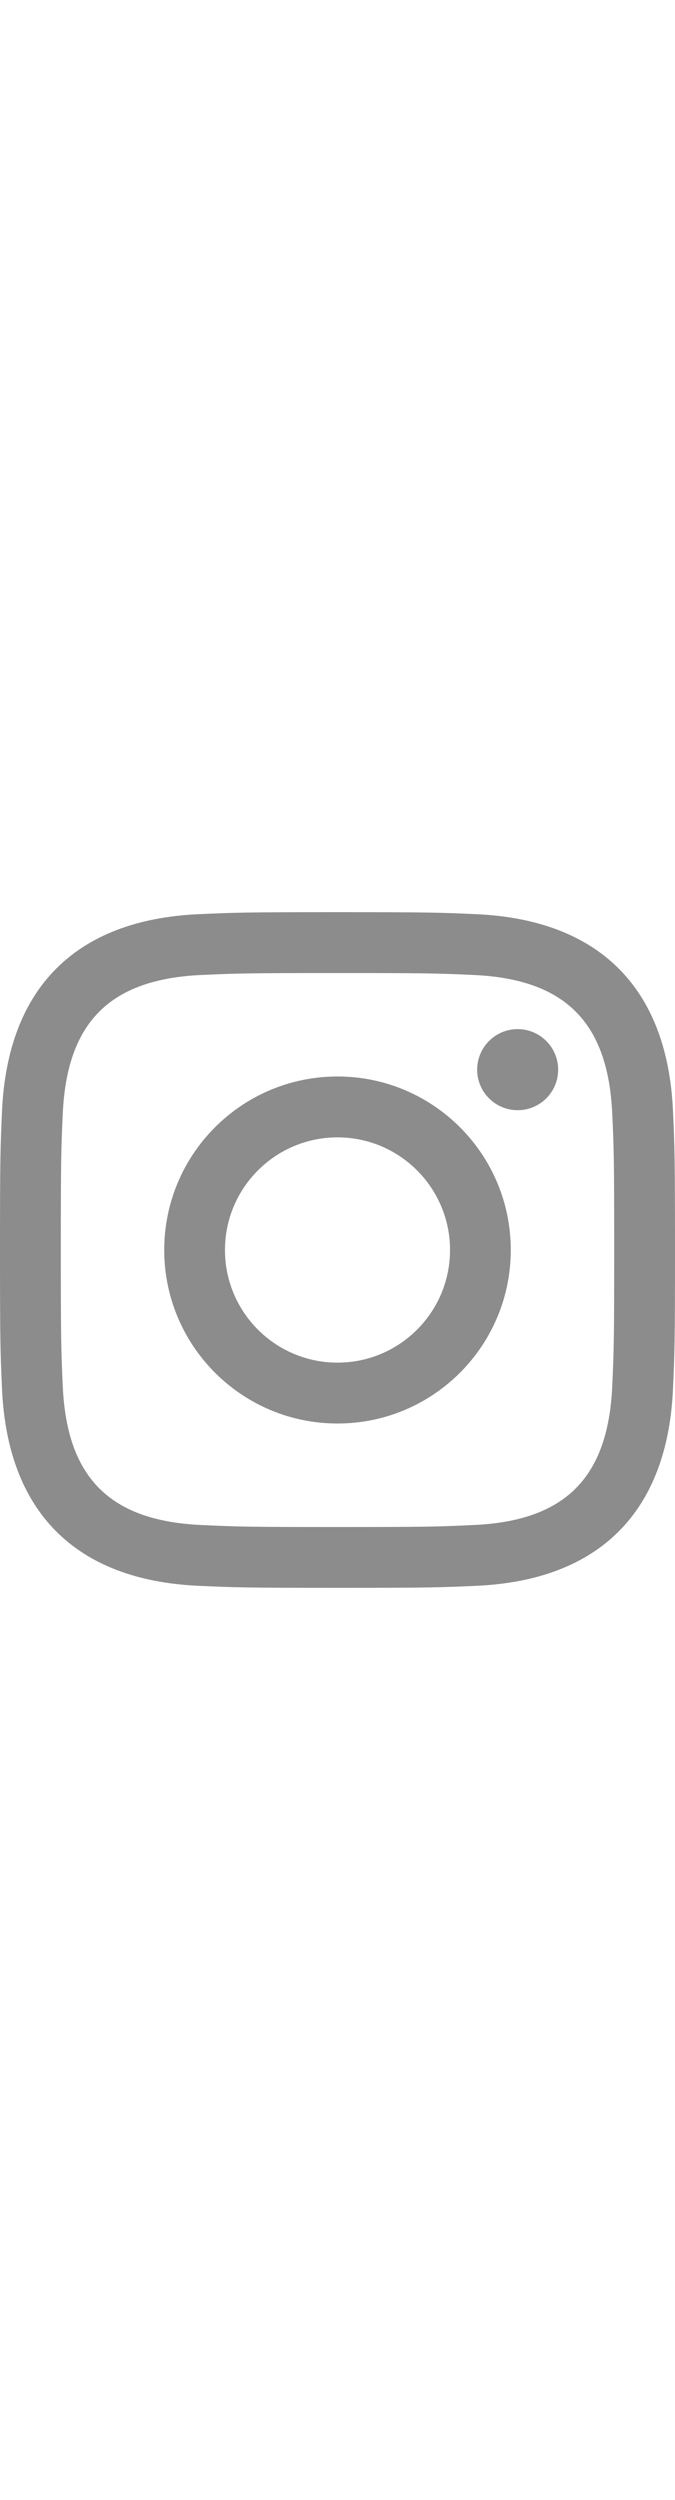 <?xml version="1.0" encoding="utf-8"?>
<svg xmlns="http://www.w3.org/2000/svg" fill="none" height="100%" overflow="visible" preserveAspectRatio="none" style="display: block;" viewBox="0 0 10 37" width="100%">
<g id="Social links">
<g clip-path="url(#clip0_0_14)" id="Social link 1">
<path d="M5 14.401C6.335 14.401 6.493 14.406 7.021 14.43C8.376 14.492 9.009 15.135 9.07 16.48C9.095 17.007 9.099 17.165 9.099 18.5C9.099 19.836 9.094 19.994 9.07 20.521C9.008 21.865 8.377 22.509 7.021 22.57C6.493 22.595 6.336 22.6 5 22.6C3.665 22.6 3.507 22.595 2.98 22.57C1.621 22.508 0.992 21.863 0.93 20.52C0.906 19.993 0.901 19.835 0.901 18.5C0.901 17.165 0.906 17.007 0.93 16.48C0.992 15.135 1.623 14.492 2.98 14.43C3.507 14.406 3.665 14.401 5 14.401ZM5 13.5C3.642 13.5 3.472 13.506 2.939 13.53C1.123 13.613 0.114 14.621 0.03 16.438C0.006 16.972 0 17.142 0 18.5C0 19.858 0.006 20.028 0.03 20.562C0.113 22.378 1.121 23.387 2.938 23.47C3.472 23.494 3.642 23.5 5 23.5C6.358 23.5 6.528 23.494 7.062 23.47C8.876 23.387 9.887 22.379 9.97 20.562C9.994 20.028 10 19.858 10 18.5C10 17.142 9.994 16.972 9.97 16.439C9.888 14.625 8.88 13.614 7.062 13.53C6.528 13.506 6.358 13.5 5 13.5ZM5 15.932C3.582 15.932 2.433 17.082 2.433 18.5C2.433 19.918 3.582 21.068 5 21.068C6.418 21.068 7.567 19.918 7.567 18.5C7.567 17.082 6.418 15.932 5 15.932ZM5 20.167C4.08 20.167 3.333 19.421 3.333 18.5C3.333 17.58 4.08 16.833 5 16.833C5.92 16.833 6.667 17.58 6.667 18.5C6.667 19.421 5.92 20.167 5 20.167ZM7.669 15.231C7.338 15.231 7.069 15.5 7.069 15.831C7.069 16.163 7.338 16.431 7.669 16.431C8 16.431 8.269 16.163 8.269 15.831C8.269 15.5 8 15.231 7.669 15.231Z" fill="black" fill-opacity="0.45" id="Vector"/>
</g>
</g>
<defs>
<clipPath id="clip0_0_14">
<rect fill="white" height="10" transform="translate(0 13.5)" width="10"/>
</clipPath>
</defs>
</svg>